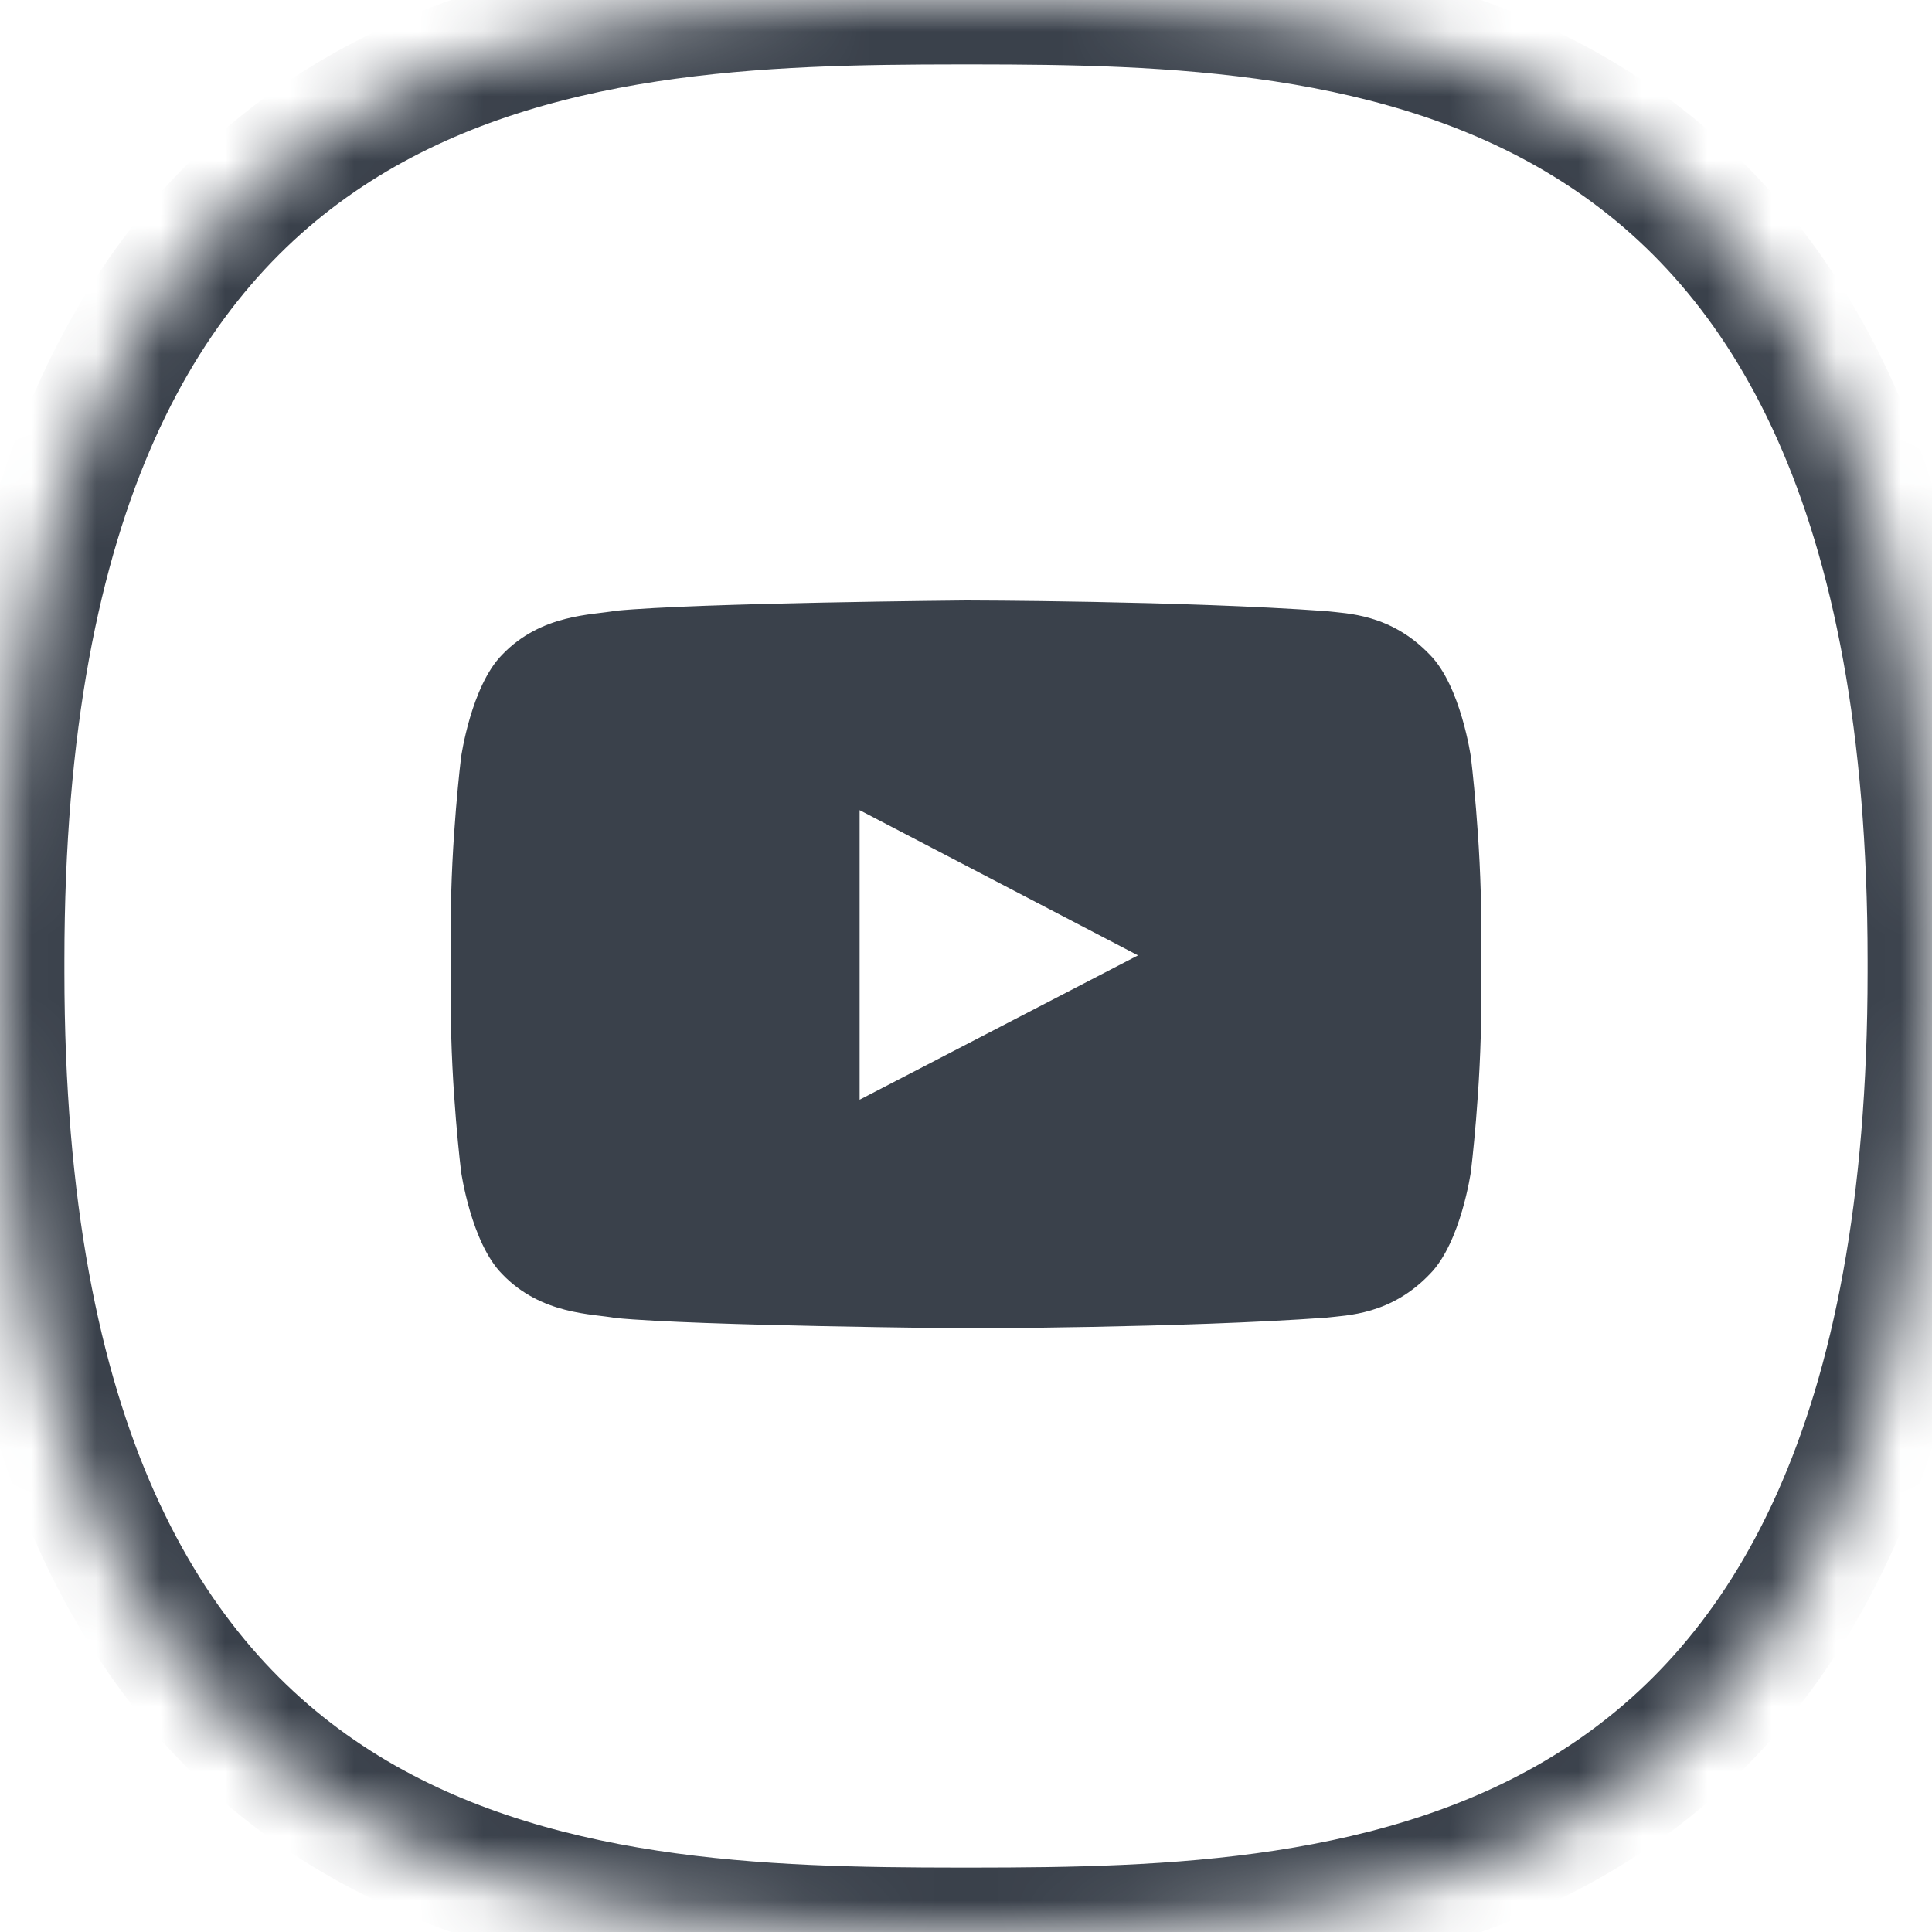 <?xml version="1.0" encoding="UTF-8"?>
<svg width="30px" height="30px" viewBox="0 0 30 30" version="1.1" xmlns="http://www.w3.org/2000/svg" xmlns:xlink="http://www.w3.org/1999/xlink">
    <!-- Generator: Sketch 42 (36781) - http://www.bohemiancoding.com/sketch -->
    <title>ico_youtube</title>
    <desc>Created with Sketch.</desc>
    <defs>
        <path d="M0,15 C6.47922286e-05,14.969 7.10542736e-15,14.939 7.10542736e-15,14.908 C7.10542736e-15,0.289 8.939,0.005 14.881,8.28406836e-05 C14.92,0 14.96,5.34456022e-06 15,1.60336807e-05 C15.04,5.34456022e-06 15.08,0 15.119,0 C21.061,0.005 30,0.289 30,14.908 C30,14.939 30,14.969 30,15 C30,15.031 30,15.061 30,15.092 C30,29.711 21.061,29.995 15.119,30 C15.08,30 15.04,30 15,30 C14.96,30 14.92,30 14.881,30 C8.939,29.995 7.10542736e-15,29.711 7.10542736e-15,15.092 C7.10542736e-15,15.061 6.47922287e-05,15.031 0,15 Z" id="path-1"></path>
        <mask id="mask-2" maskContentUnits="userSpaceOnUse" maskUnits="objectBoundingBox" x="0" y="0" width="30" height="30" fill="white">
            <use xlink:href="#path-1"></use>
        </mask>
    </defs>
    <g id="✅-UI-Landing.v2" stroke="none" stroke-width="1" fill="none" fill-rule="evenodd">
        <g id="Deliverables-dektop" transform="translate(-162, -138)">
            <g id="ico_youtube" transform="translate(162, 138)">
                <use id="Combined-Shape" stroke="#3A414B" mask="url(#mask-2)" stroke-width="2" xlink:href="#path-1"></use>
                <g id="youtube" transform="translate(7, 9)" fill="#3A414B">
                    <path d="M0,5.345 C0,4.051 0.16,2.755 0.16,2.755 C0.16,2.755 0.316,1.655 0.796,1.168 C1.404,0.531 2.204,0.551 2.56,0.484 C3.84,0.36 8,0.324 8,0.324 C8,0.324 11.362,0.328 13.6,0.49 C13.914,0.528 14.596,0.53 15.204,1.168 C15.684,1.654 15.84,2.756 15.84,2.756 C15.84,2.756 16,4.05 16,5.346 L16,6.604 C16,7.9 15.84,9.194 15.84,9.194 C15.84,9.194 15.684,10.296 15.204,10.782 C14.596,11.42 13.914,11.422 13.6,11.46 C11.362,11.622 8,11.626 8,11.626 C8,11.626 3.84,11.589 2.56,11.466 C2.204,11.399 1.404,11.419 0.796,10.782 C0.316,10.295 0.16,9.195 0.16,9.195 C0.16,9.195 0,7.9 0,6.605 L0,5.345 L0,5.345 Z M6.348,8.075 L6.348,3.58 L10.671,5.835 L6.351,8.075 L6.348,8.075 Z" id="Shape"></path>
                </g>
            </g>
        </g>
    </g>
</svg>
